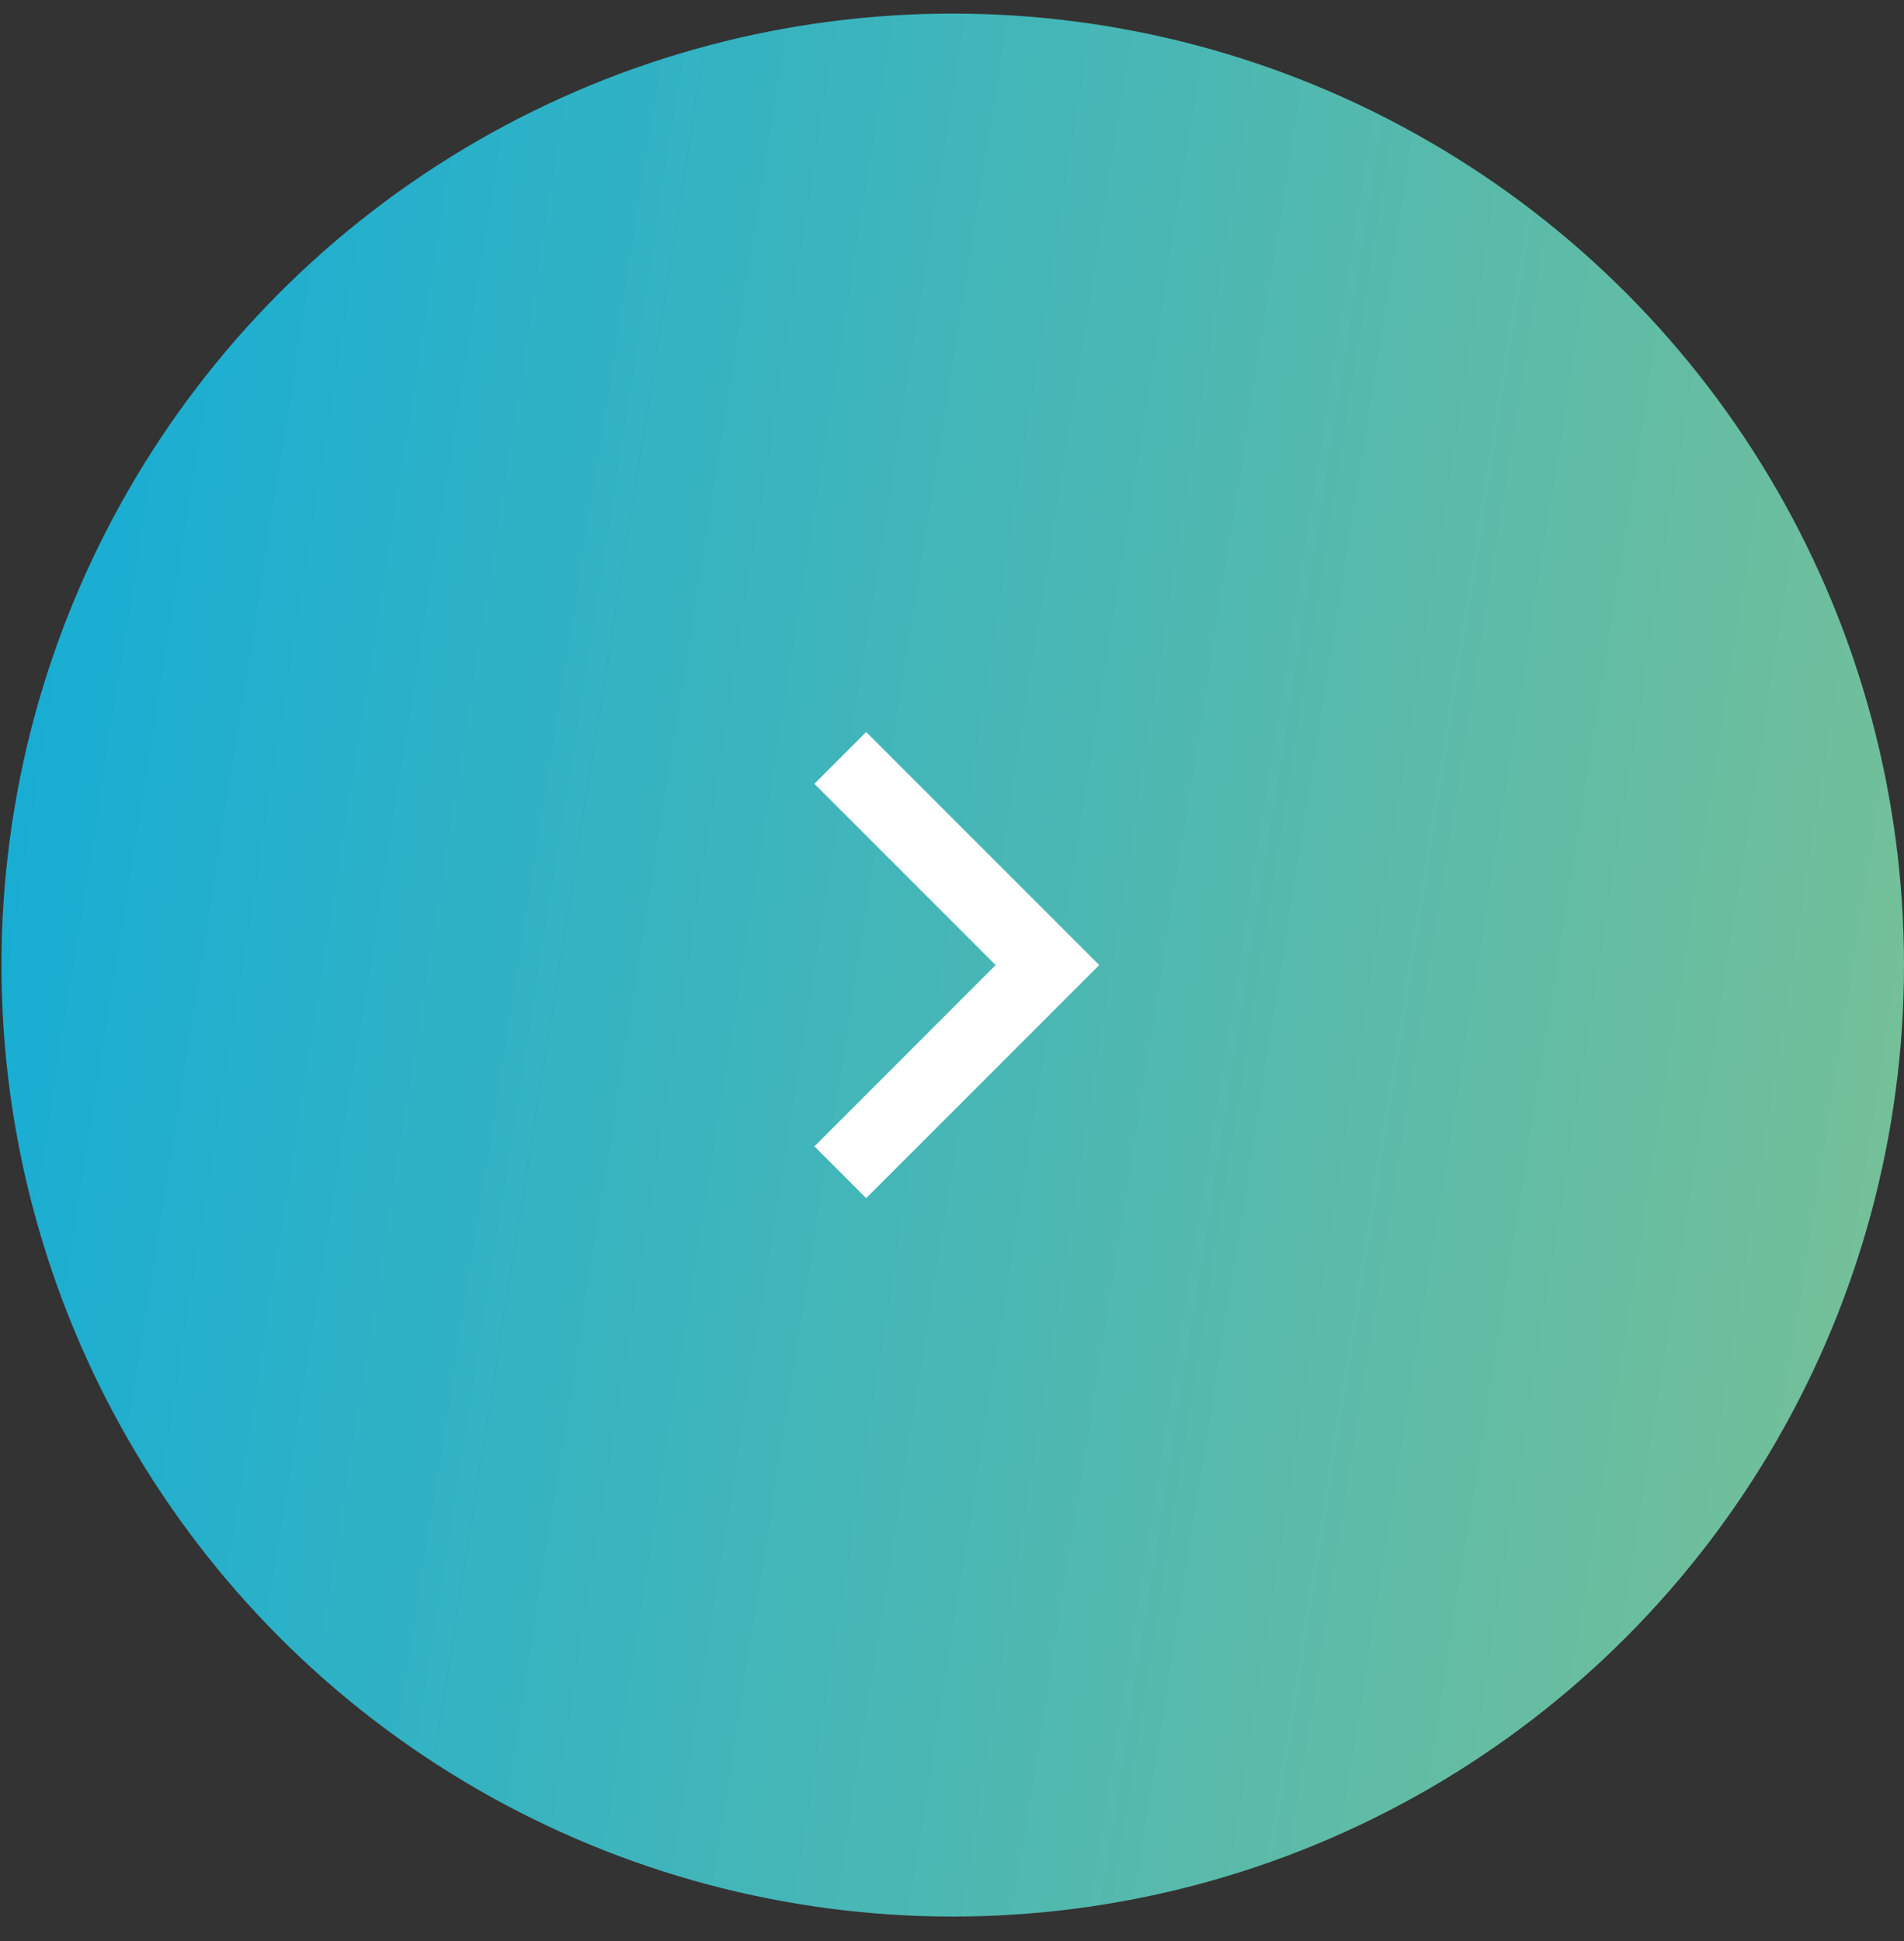 <svg width="52" height="53" viewBox="0 0 52 53" fill="none" xmlns="http://www.w3.org/2000/svg">
<rect x="0" y="0" width="52" height="53" fill="#333333" stroke="none"/>
<circle cx="26.02" cy="26.351" r="25.98" fill="url(#paint0_linear_3_249)"/>
<path d="M27.192 26.351L22.242 21.401L23.656 19.987L30.02 26.351L23.656 32.715L22.242 31.301L27.192 26.351Z" fill="white"/>
<defs>
<linearGradient id="paint0_linear_3_249" x1="41.063" y1="121.513" x2="-17.644" y2="112.232" gradientUnits="userSpaceOnUse">
<stop stop-color="#7AC195"/>
<stop offset="1" stop-color="#12ACD8"/>
</linearGradient>
</defs>
</svg>
